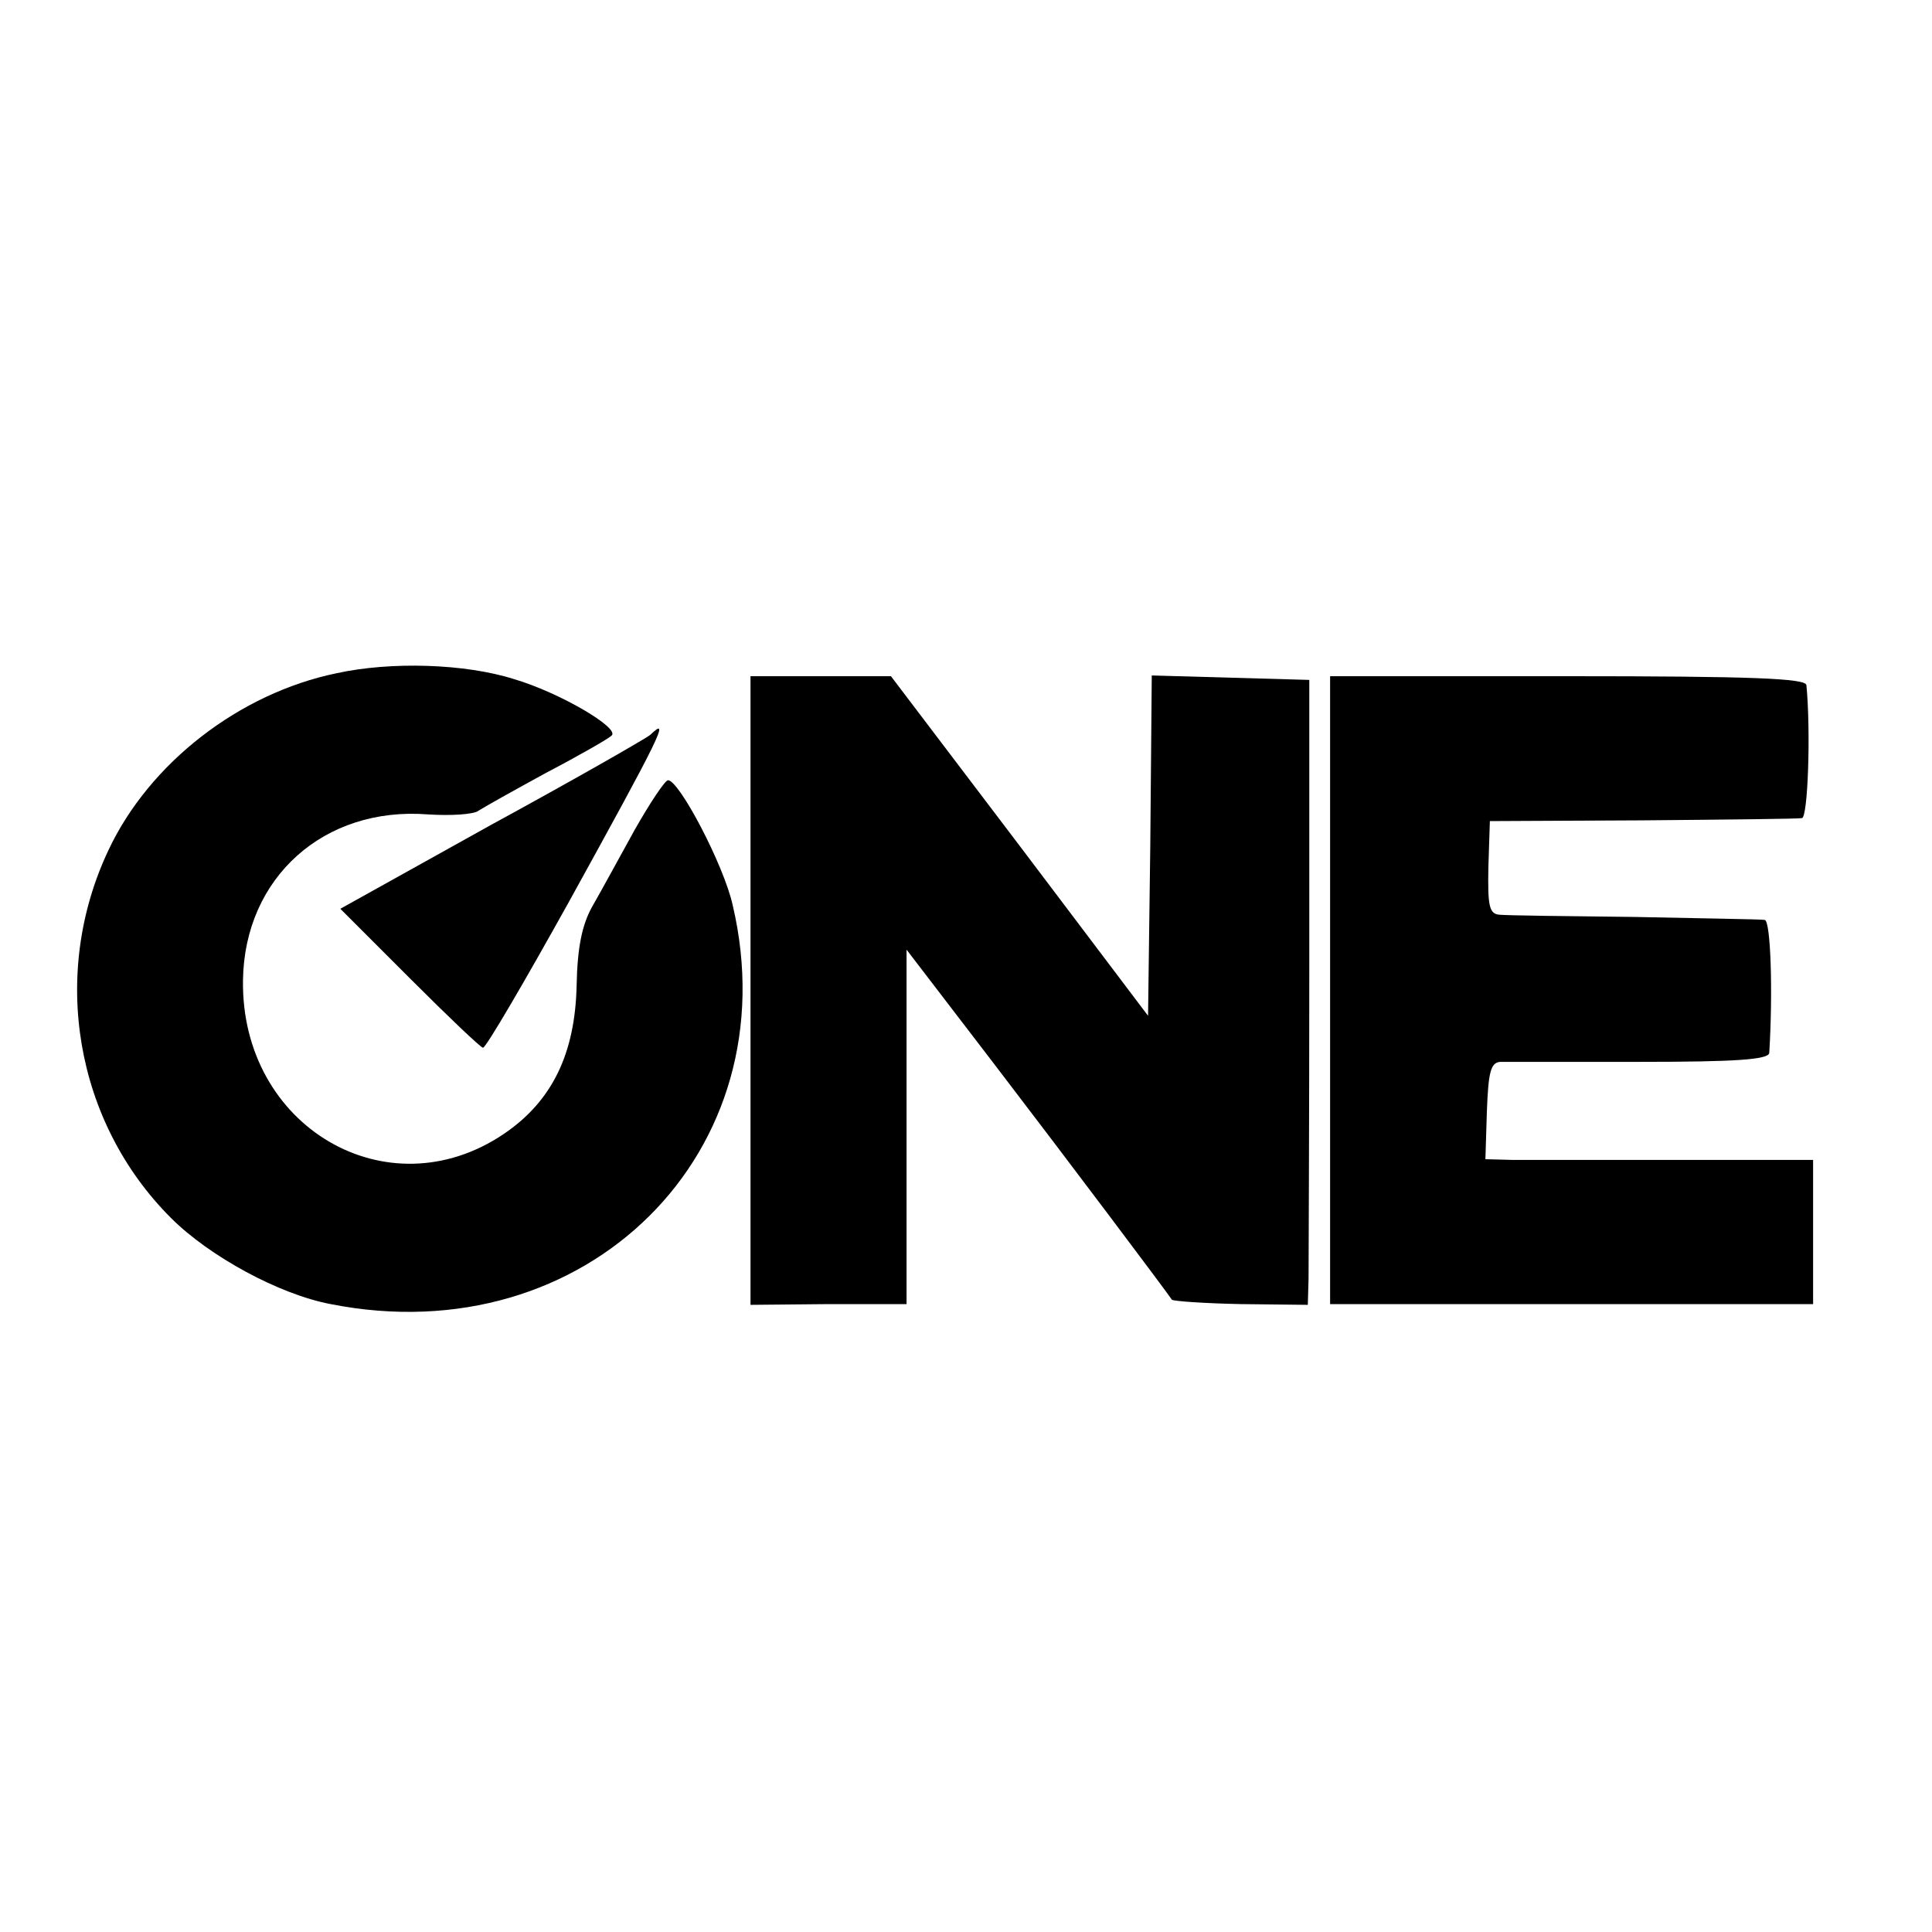 <?xml version="1.0" standalone="no"?>
<!DOCTYPE svg PUBLIC "-//W3C//DTD SVG 20010904//EN"
 "http://www.w3.org/TR/2001/REC-SVG-20010904/DTD/svg10.dtd">
<svg version="1.0" xmlns="http://www.w3.org/2000/svg"
 width="260pt" height="260pt" viewBox="0 0 260 260"
 preserveAspectRatio="xMidYMid meet">
<g transform="translate(0,260) scale(0.1,-0.1)"
fill="#000000" stroke="none">
<path d="M453 1694 c-131 -27 -252 -121 -307 -238 -79 -167 -45 -366 84 -495
52 -52 146 -103 215 -116 344 -68 619 205 541 537 -12 54 -72 168 -87 168 -4
0 -24 -30 -45 -67 -21 -38 -46 -84 -57 -103 -14 -25 -20 -56 -21 -106 -2 -92
-33 -156 -98 -200 -157 -106 -354 10 -351 207 2 138 109 234 249 223 31 -2 62
0 68 5 6 4 47 27 91 51 44 23 84 46 88 50 12 10 -70 58 -131 76 -66 21 -166
24 -239 8z"/>
<path d="M1010 1267 l0 -423 105 1 105 0 0 238 0 239 118 -154 c101 -132 231
-305 239 -317 1 -2 43 -5 93 -6 l90 -1 1 35 c0 20 1 209 1 421 l0 385 -106 3
-106 3 -2 -229 -3 -229 -173 229 -173 228 -94 0 -95 0 0 -423z"/>
<path d="M1790 1267 l0 -422 325 0 325 0 0 97 0 97 -182 0 c-101 0 -200 0
-221 0 l-38 1 2 65 c2 52 5 65 18 66 9 0 94 0 189 0 127 0 172 3 173 12 5 82
2 177 -6 179 -5 1 -84 2 -175 4 -91 1 -173 2 -182 3 -14 1 -16 12 -15 64 l2
62 205 1 c113 1 210 2 215 3 8 1 12 116 6 179 -1 9 -72 12 -321 12 l-320 0 0
-423z"/>
<path d="M875 1611 c-6 -5 -102 -60 -214 -121 l-203 -113 93 -93 c52 -52 96
-94 99 -94 4 0 56 89 116 197 123 223 137 251 109 224z"/>
</g>
</svg>
